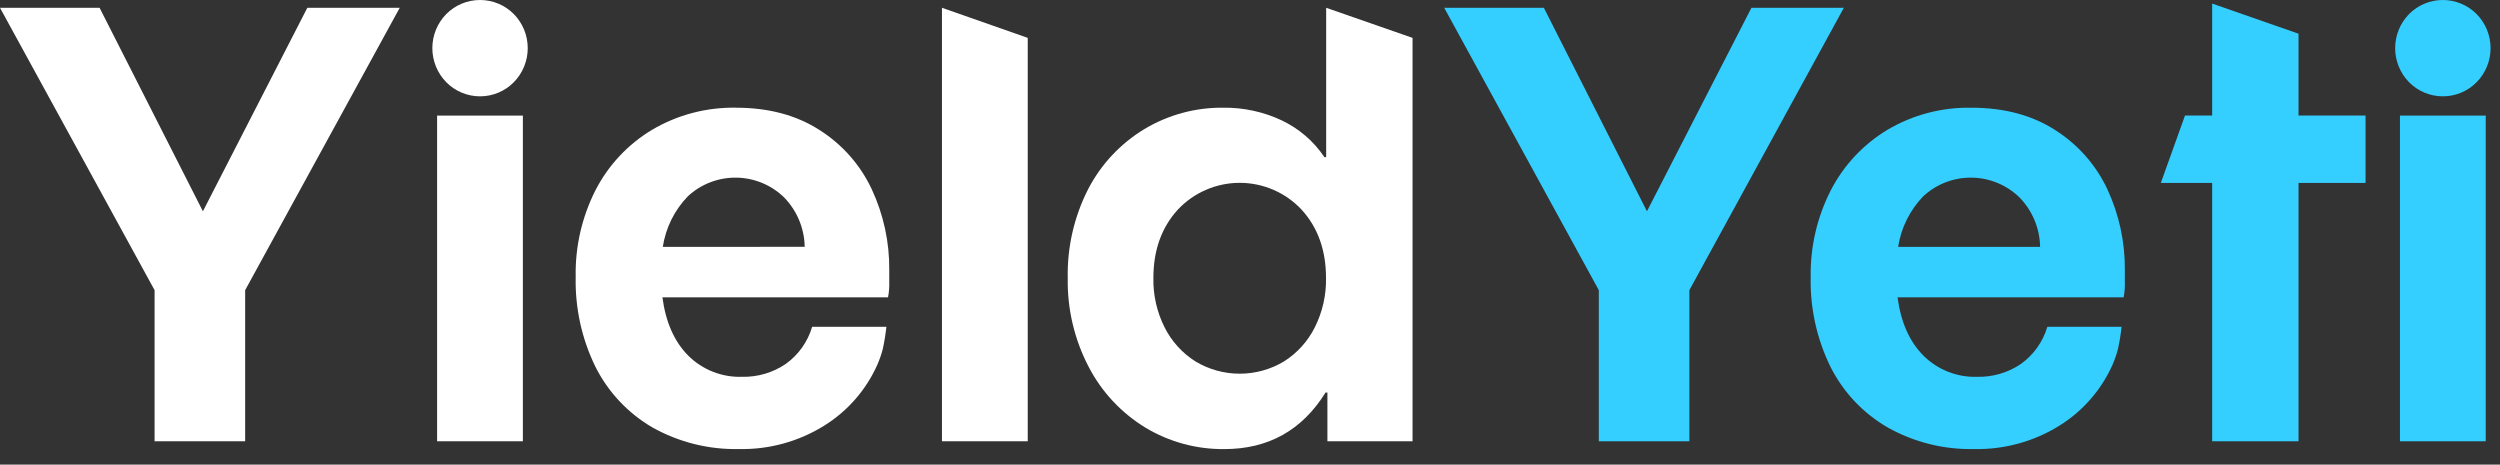 <?xml version="1.0" encoding="UTF-8"?>
<svg xmlns="http://www.w3.org/2000/svg" width="113" height="21" viewBox="0 0 113 21" fill="none">
  <rect x="0" y="0" width="113" height="21" fill="#333333" stroke="none"/>
  <g clip-path="url(#clip0_764_1697)">
    <path d="M9.171 9.55L13.891 0.352H18.068L11.081 13.115V19.945H6.987V13.115L0 0.352H4.501L9.171 9.55Z" fill="white"></path>
    <path d="M20.169 3.714C19.767 3.302 19.542 2.75 19.542 2.176C19.542 1.601 19.767 1.049 20.169 0.638C20.369 0.436 20.607 0.275 20.869 0.166C21.132 0.056 21.413 0 21.698 0C21.983 0 22.264 0.056 22.527 0.166C22.789 0.275 23.027 0.436 23.227 0.638C23.629 1.049 23.854 1.601 23.854 2.176C23.854 2.75 23.629 3.302 23.227 3.714C23.028 3.916 22.79 4.078 22.527 4.188C22.265 4.298 21.983 4.354 21.698 4.354C21.413 4.354 21.131 4.298 20.869 4.188C20.606 4.078 20.368 3.916 20.169 3.714ZM19.757 19.945V5.224H23.634V19.945H19.757Z" fill="white"></path>
    <path d="M26.916 8.598C27.498 7.465 28.386 6.518 29.48 5.863C30.624 5.189 31.933 4.845 33.261 4.868C34.736 4.868 35.997 5.204 37.042 5.877C38.069 6.526 38.888 7.455 39.403 8.553C39.937 9.699 40.208 10.95 40.194 12.213V12.731C40.203 12.968 40.184 13.205 40.139 13.438H29.941C30.09 14.565 30.481 15.446 31.113 16.079C31.432 16.395 31.812 16.642 32.23 16.806C32.647 16.97 33.094 17.046 33.543 17.032C34.249 17.048 34.941 16.843 35.523 16.445C36.094 16.034 36.511 15.445 36.709 14.772H40.065C40.028 15.111 39.974 15.447 39.901 15.78C39.838 16.022 39.755 16.258 39.655 16.487C39.146 17.629 38.304 18.591 37.239 19.249C36.09 19.961 34.758 20.325 33.404 20.297C32.034 20.327 30.681 19.989 29.487 19.318C28.382 18.674 27.489 17.724 26.916 16.583C26.297 15.319 25.99 13.924 26.021 12.517C25.993 11.157 26.301 9.811 26.916 8.598ZM36.373 11.156C36.358 10.322 36.026 9.525 35.445 8.926C34.865 8.36 34.09 8.039 33.279 8.029C32.468 8.019 31.684 8.321 31.091 8.872C30.485 9.499 30.09 10.298 29.959 11.159L36.373 11.156Z" fill="white"></path>
    <path d="M42.577 19.945V0.352L46.454 1.712V19.945H42.577Z" fill="white"></path>
    <path d="M55.33 20.299C54.08 20.31 52.852 19.976 51.781 19.334C50.692 18.672 49.806 17.727 49.217 16.599C48.565 15.357 48.237 13.972 48.262 12.57C48.233 11.172 48.551 9.788 49.188 8.542C49.768 7.424 50.647 6.487 51.727 5.834C52.798 5.192 54.026 4.857 55.276 4.868C56.195 4.855 57.105 5.051 57.936 5.442C58.716 5.812 59.382 6.385 59.862 7.101H59.943V0.352L63.847 1.712V19.945H59.999V17.741H59.916C58.855 19.448 57.327 20.301 55.33 20.299ZM58.039 16.334C58.635 15.957 59.116 15.425 59.43 14.794C59.777 14.102 59.951 13.337 59.936 12.564C59.936 11.312 59.568 10.282 58.831 9.475C58.473 9.093 58.04 8.788 57.559 8.58C57.078 8.372 56.559 8.264 56.034 8.264C55.51 8.264 54.991 8.372 54.51 8.58C54.029 8.788 53.596 9.093 53.238 9.475C52.501 10.282 52.133 11.312 52.133 12.564C52.118 13.337 52.291 14.102 52.638 14.794C52.953 15.424 53.434 15.956 54.03 16.334C54.635 16.698 55.328 16.891 56.035 16.891C56.742 16.891 57.436 16.698 58.041 16.334H58.039Z" fill="white"></path>
    <path d="M74.442 9.55L79.165 0.352H83.342L76.36 13.115V19.945H72.266V13.115L65.278 0.352H69.782L74.442 9.55Z" fill="#34CFFF"></path>
    <path d="M82.754 8.598C83.337 7.466 84.226 6.519 85.32 5.863C86.466 5.186 87.78 4.842 89.112 4.869C90.587 4.869 91.847 5.205 92.891 5.877C93.918 6.526 94.738 7.455 95.253 8.553C95.786 9.7 96.055 10.95 96.043 12.214V12.731C96.051 12.968 96.033 13.205 95.989 13.438H85.769C85.919 14.566 86.31 15.446 86.944 16.079C87.263 16.395 87.642 16.642 88.06 16.806C88.478 16.97 88.925 17.047 89.374 17.032C90.078 17.048 90.77 16.843 91.352 16.445C91.923 16.035 92.341 15.446 92.54 14.772H95.895C95.859 15.111 95.804 15.448 95.73 15.78C95.667 16.022 95.585 16.259 95.486 16.488C94.977 17.629 94.135 18.591 93.07 19.249C91.92 19.961 90.588 20.325 89.235 20.297C87.865 20.328 86.511 19.989 85.318 19.318C84.209 18.675 83.313 17.724 82.738 16.581C82.118 15.316 81.811 13.922 81.843 12.515C81.821 11.155 82.134 9.81 82.754 8.598ZM92.213 11.157C92.198 10.323 91.866 9.526 91.284 8.926C90.705 8.361 89.929 8.039 89.118 8.029C88.308 8.019 87.524 8.321 86.931 8.872C86.325 9.5 85.929 10.298 85.796 11.159L92.213 11.157Z" fill="#34CFFF"></path>
    <path d="M103.893 1.523V5.223H106.923V8.27H103.893V19.945H99.99V8.27H97.669L98.761 5.223H99.99V0.162L103.893 1.523Z" fill="#34CFFF"></path>
    <path d="M108.887 3.714C108.485 3.302 108.261 2.75 108.261 2.176C108.261 1.601 108.485 1.049 108.887 0.638C109.087 0.436 109.325 0.275 109.587 0.166C109.85 0.056 110.132 0 110.416 0C110.701 0 110.983 0.056 111.245 0.166C111.508 0.275 111.746 0.436 111.945 0.638C112.349 1.049 112.574 1.601 112.574 2.176C112.574 2.751 112.349 3.303 111.945 3.714C111.746 3.916 111.508 4.078 111.246 4.188C110.983 4.298 110.701 4.354 110.416 4.354C110.131 4.354 109.849 4.298 109.587 4.188C109.324 4.078 109.086 3.916 108.887 3.714ZM108.478 19.945V5.224H112.355V19.945H108.478Z" fill="#34CFFF"></path>
  </g>
  <defs>
    <clipPath id="clip0_764_1697">
      <rect width="112.574" height="20.3" fill="white"></rect>
    </clipPath>
  </defs>
</svg>
